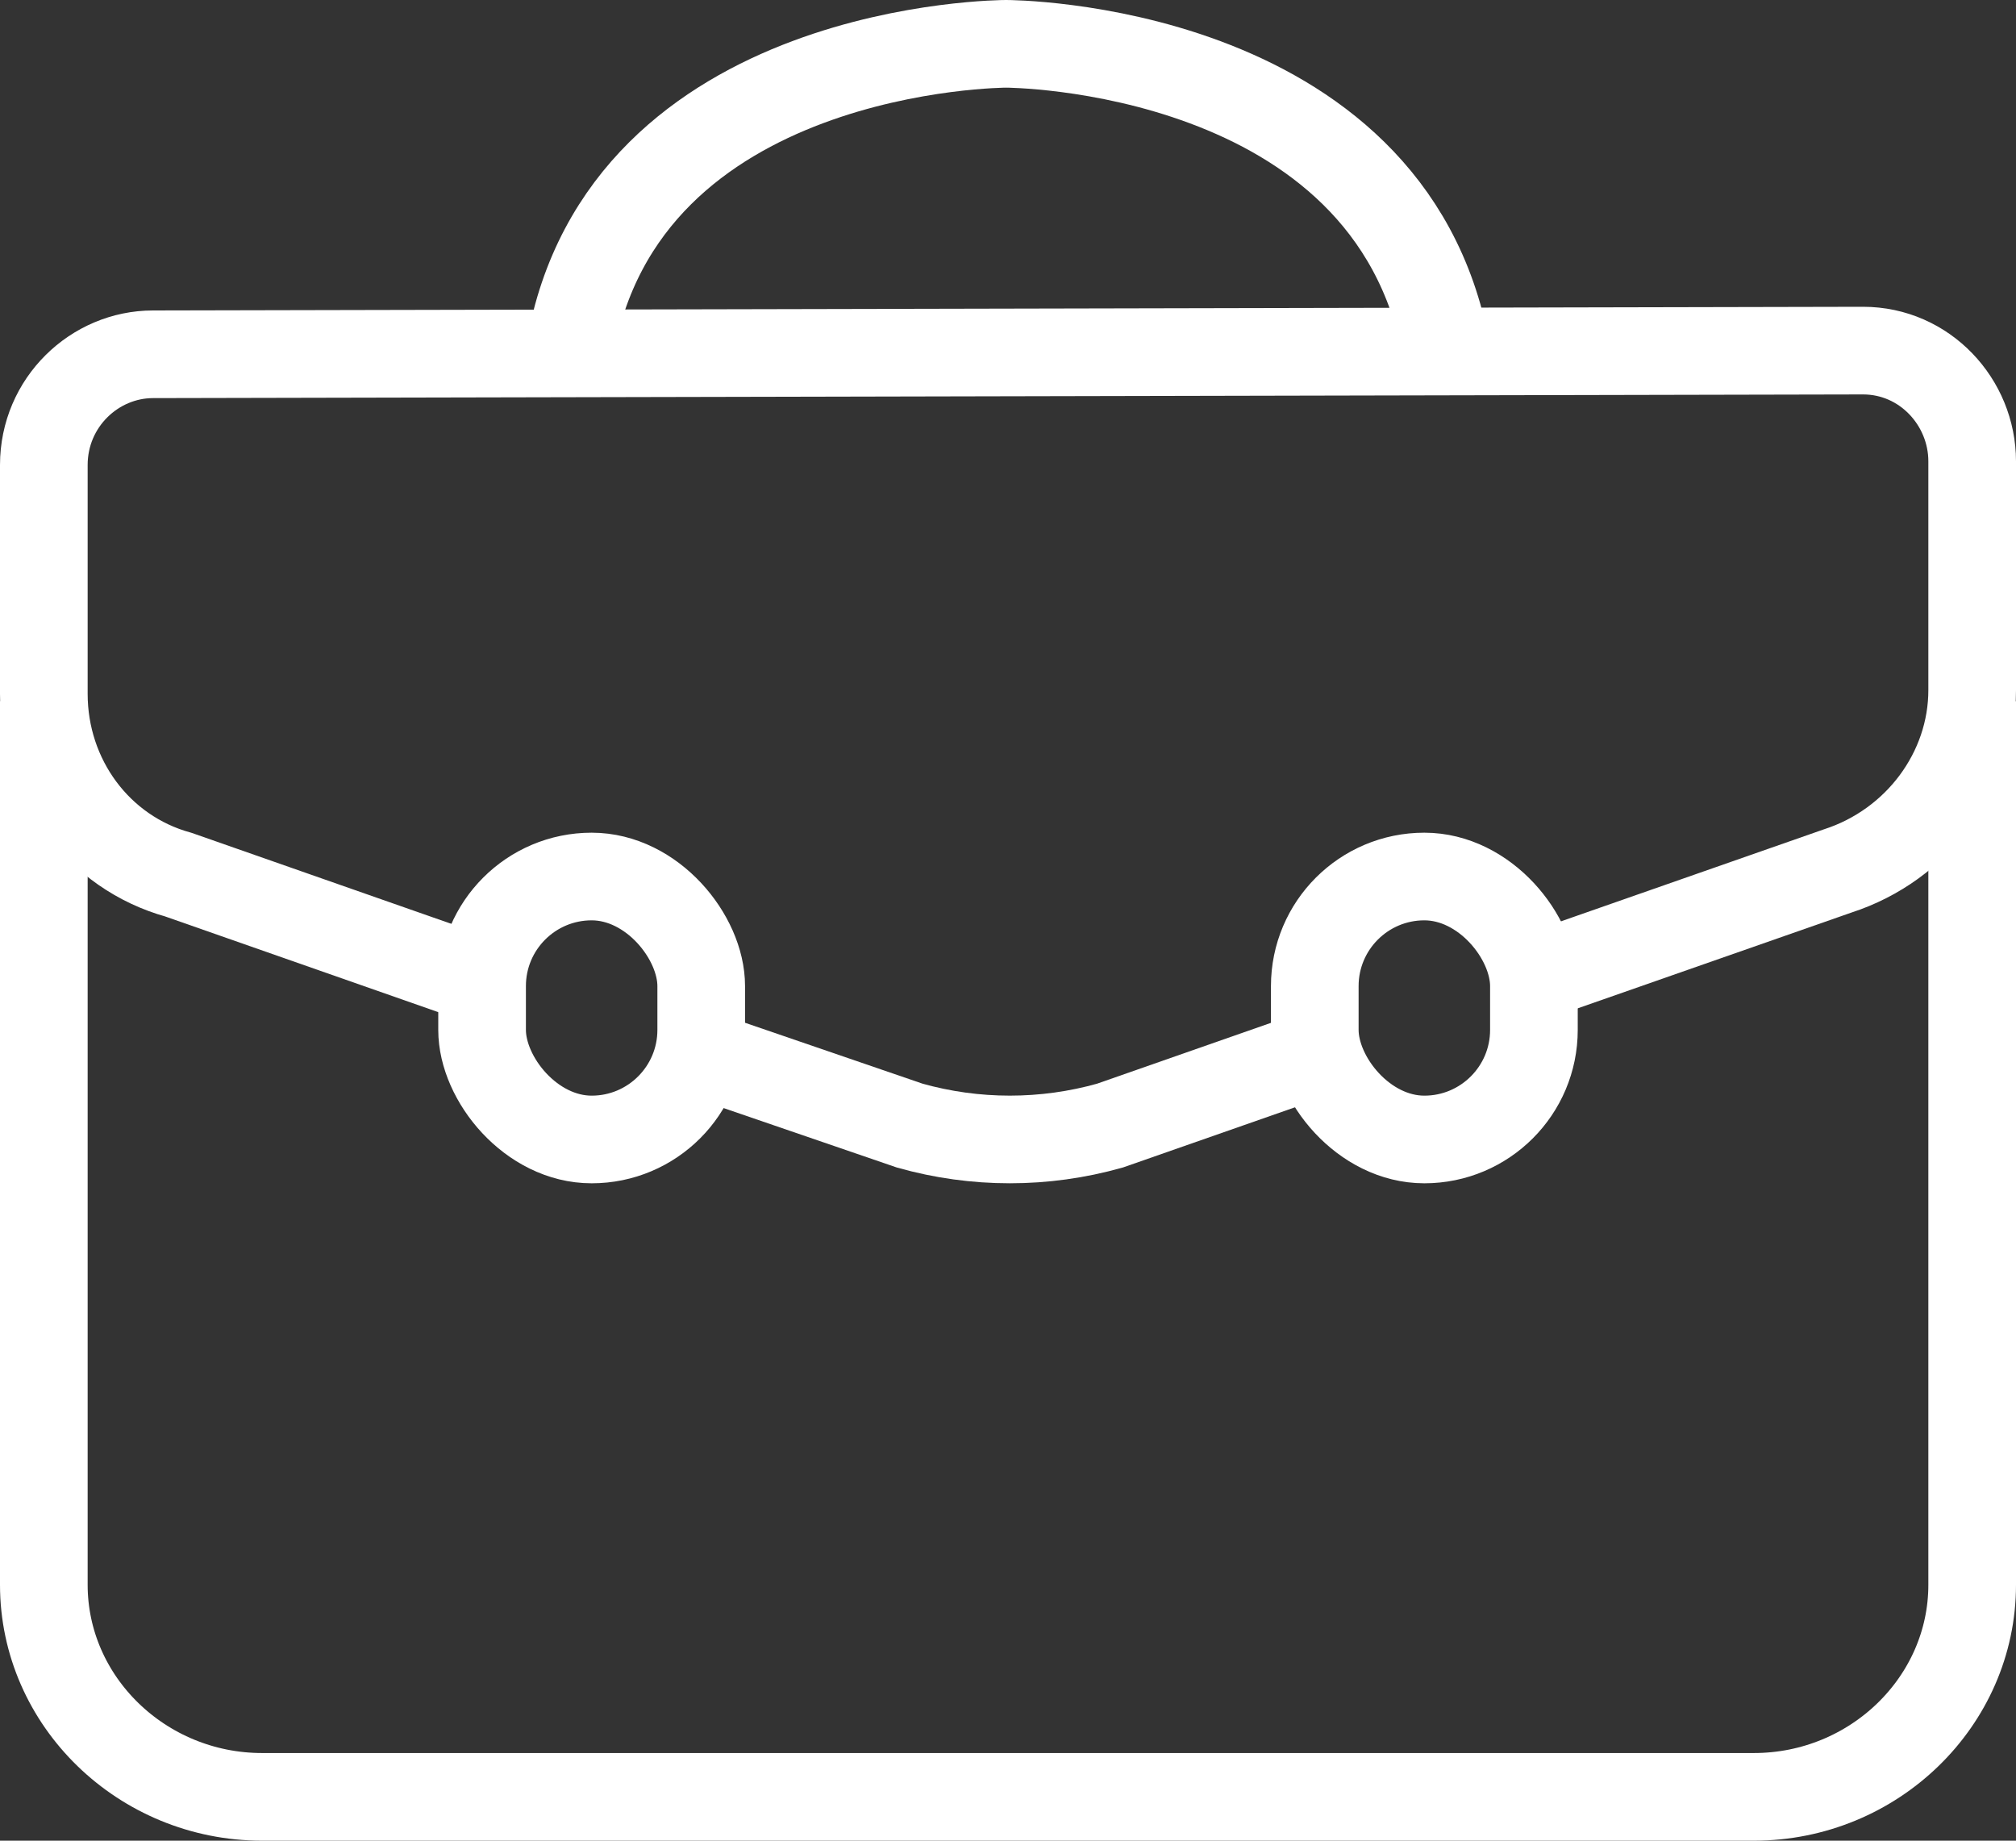 <svg width="46" height="42" viewBox="0 0 46 42" fill="none" xmlns="http://www.w3.org/2000/svg">
<rect x="0" y="0" width="46" height="42" fill="#333333" stroke="none"/>
<path d="M10.731 22.291L4.072 19.958C2.245 19.453 1 17.768 1 15.832V10.611C1 9.179 2.162 8.084 3.491 8.084L42.509 8C43.921 8 45 9.179 45 10.526V15.747C45 17.6 43.755 19.284 41.928 19.874L34.846 22.352M15.533 23.891L20.759 25.684C22.253 26.105 23.83 26.105 25.325 25.684L29.769 24.129" stroke="white" stroke-width="2" stroke-miterlimit="10"/>
<path d="M45 16V36.161C45 38.823 42.758 41 40.019 41H23H5.981C3.242 41 1 38.823 1 36.161V16" stroke="white" stroke-width="2" stroke-miterlimit="10"/>
<path d="M33 8C31.712 1 22.957 1 22.957 1C22.957 1 14.202 1 13 8" stroke="white" stroke-width="2" stroke-miterlimit="10"/>
<rect x="11" y="20" width="5" height="6" rx="2.5" stroke="white" stroke-width="2"/>
<rect x="30" y="20" width="5" height="6" rx="2.5" stroke="white" stroke-width="2"/>
</svg>
